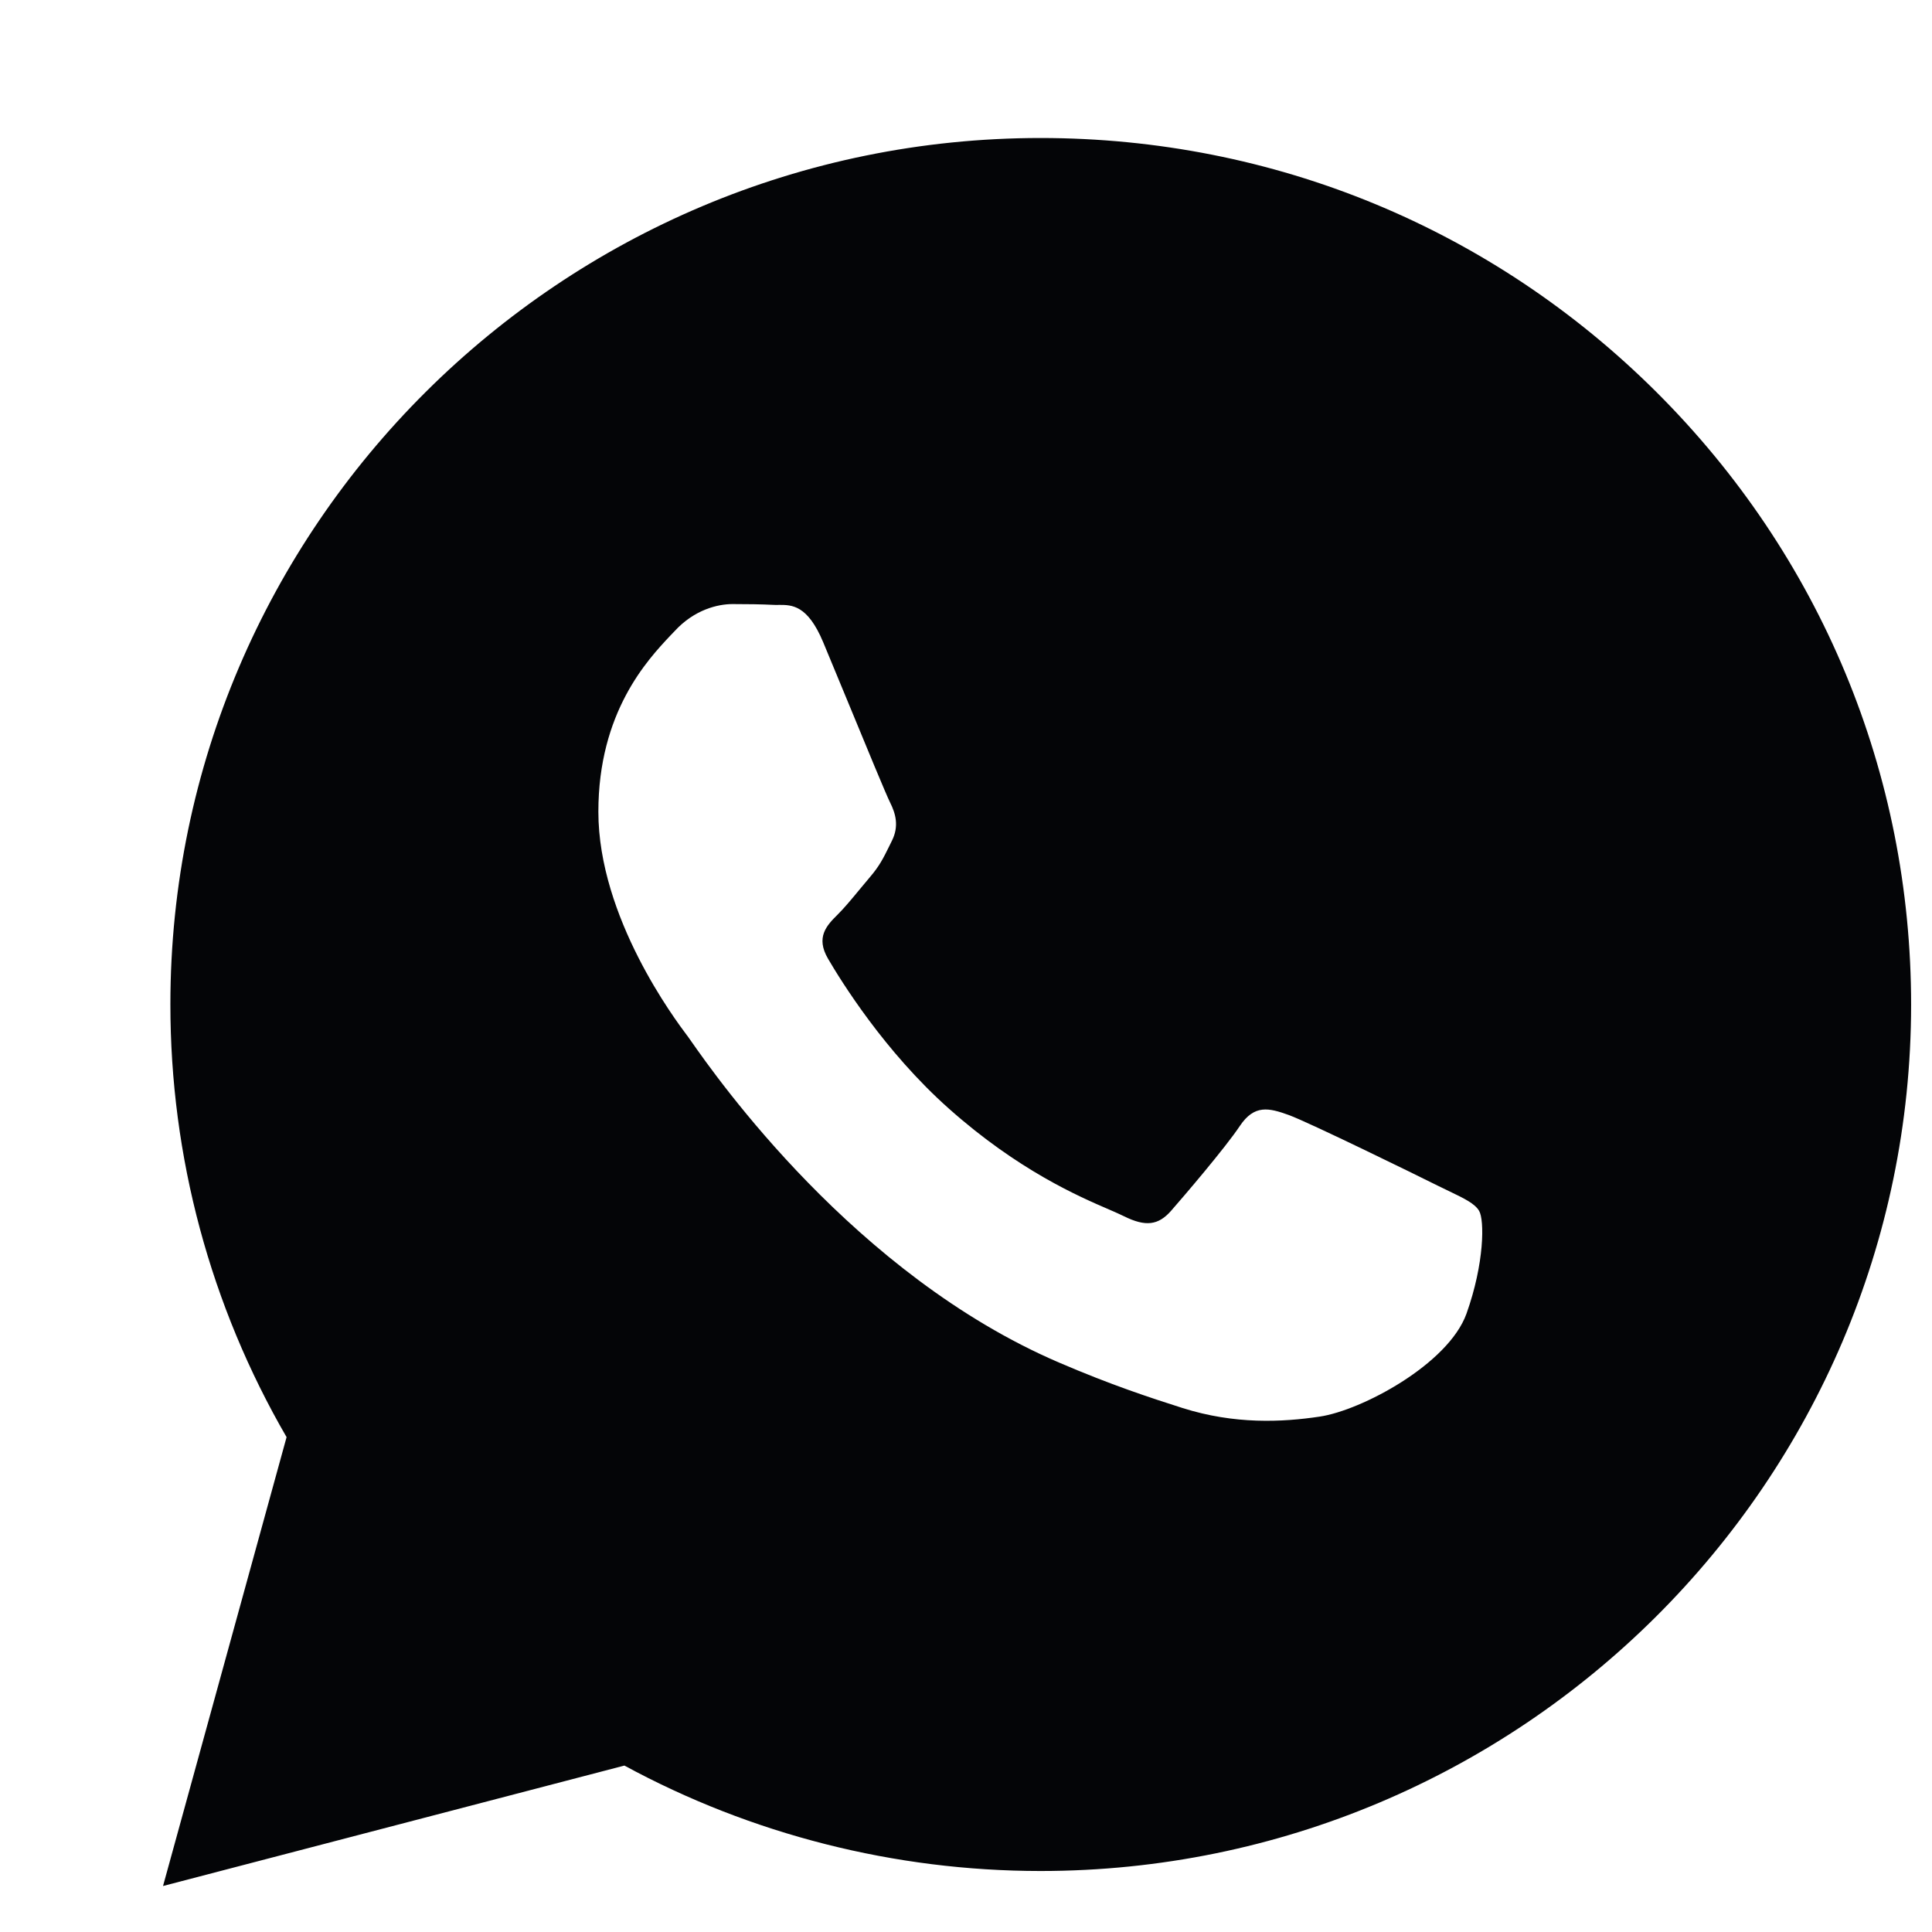 <?xml version="1.0" encoding="UTF-8"?> <svg xmlns="http://www.w3.org/2000/svg" width="21" height="21" viewBox="0 0 21 21" fill="none"><path fill-rule="evenodd" clip-rule="evenodd" d="M20.773 10.922C20.77 16.112 16.528 20.335 11.312 20.337H11.308C9.725 20.336 8.169 19.941 6.787 19.191L1.772 20.5L3.115 15.621C2.287 14.193 1.851 12.574 1.852 10.914C1.854 5.723 6.098 1.5 11.312 1.5C13.843 1.501 16.218 2.482 18.004 4.261C19.79 6.041 20.773 8.406 20.773 10.922ZM15.754 12.949C15.918 13.028 16.03 13.082 16.077 13.161C16.136 13.259 16.136 13.73 15.94 14.279C15.742 14.829 14.798 15.331 14.344 15.398C13.937 15.459 13.421 15.484 12.855 15.305C12.512 15.196 12.072 15.052 11.508 14.809C9.292 13.857 7.794 11.719 7.511 11.315C7.491 11.287 7.477 11.267 7.47 11.257L7.468 11.255C7.343 11.088 6.504 9.975 6.504 8.823C6.504 7.74 7.039 7.172 7.285 6.91C7.302 6.892 7.318 6.876 7.332 6.861C7.548 6.625 7.804 6.566 7.962 6.566C8.12 6.566 8.277 6.568 8.415 6.575C8.432 6.576 8.45 6.576 8.468 6.575C8.606 6.575 8.777 6.574 8.947 6.979C9.012 7.135 9.107 7.366 9.208 7.609C9.411 8.102 9.636 8.647 9.676 8.725C9.735 8.843 9.774 8.98 9.695 9.138C9.684 9.161 9.673 9.183 9.662 9.205C9.603 9.325 9.559 9.413 9.459 9.53C9.42 9.576 9.379 9.625 9.338 9.675C9.257 9.773 9.175 9.872 9.104 9.942C8.986 10.059 8.863 10.187 9.001 10.422C9.139 10.658 9.613 11.428 10.316 12.052C11.071 12.723 11.728 13.006 12.06 13.149C12.125 13.178 12.178 13.2 12.217 13.22C12.453 13.337 12.591 13.318 12.729 13.161C12.867 13.004 13.32 12.474 13.477 12.238C13.635 12.003 13.793 12.042 14.009 12.12C14.226 12.199 15.388 12.768 15.624 12.886C15.671 12.909 15.714 12.93 15.754 12.949Z" fill="#040507"></path></svg> 